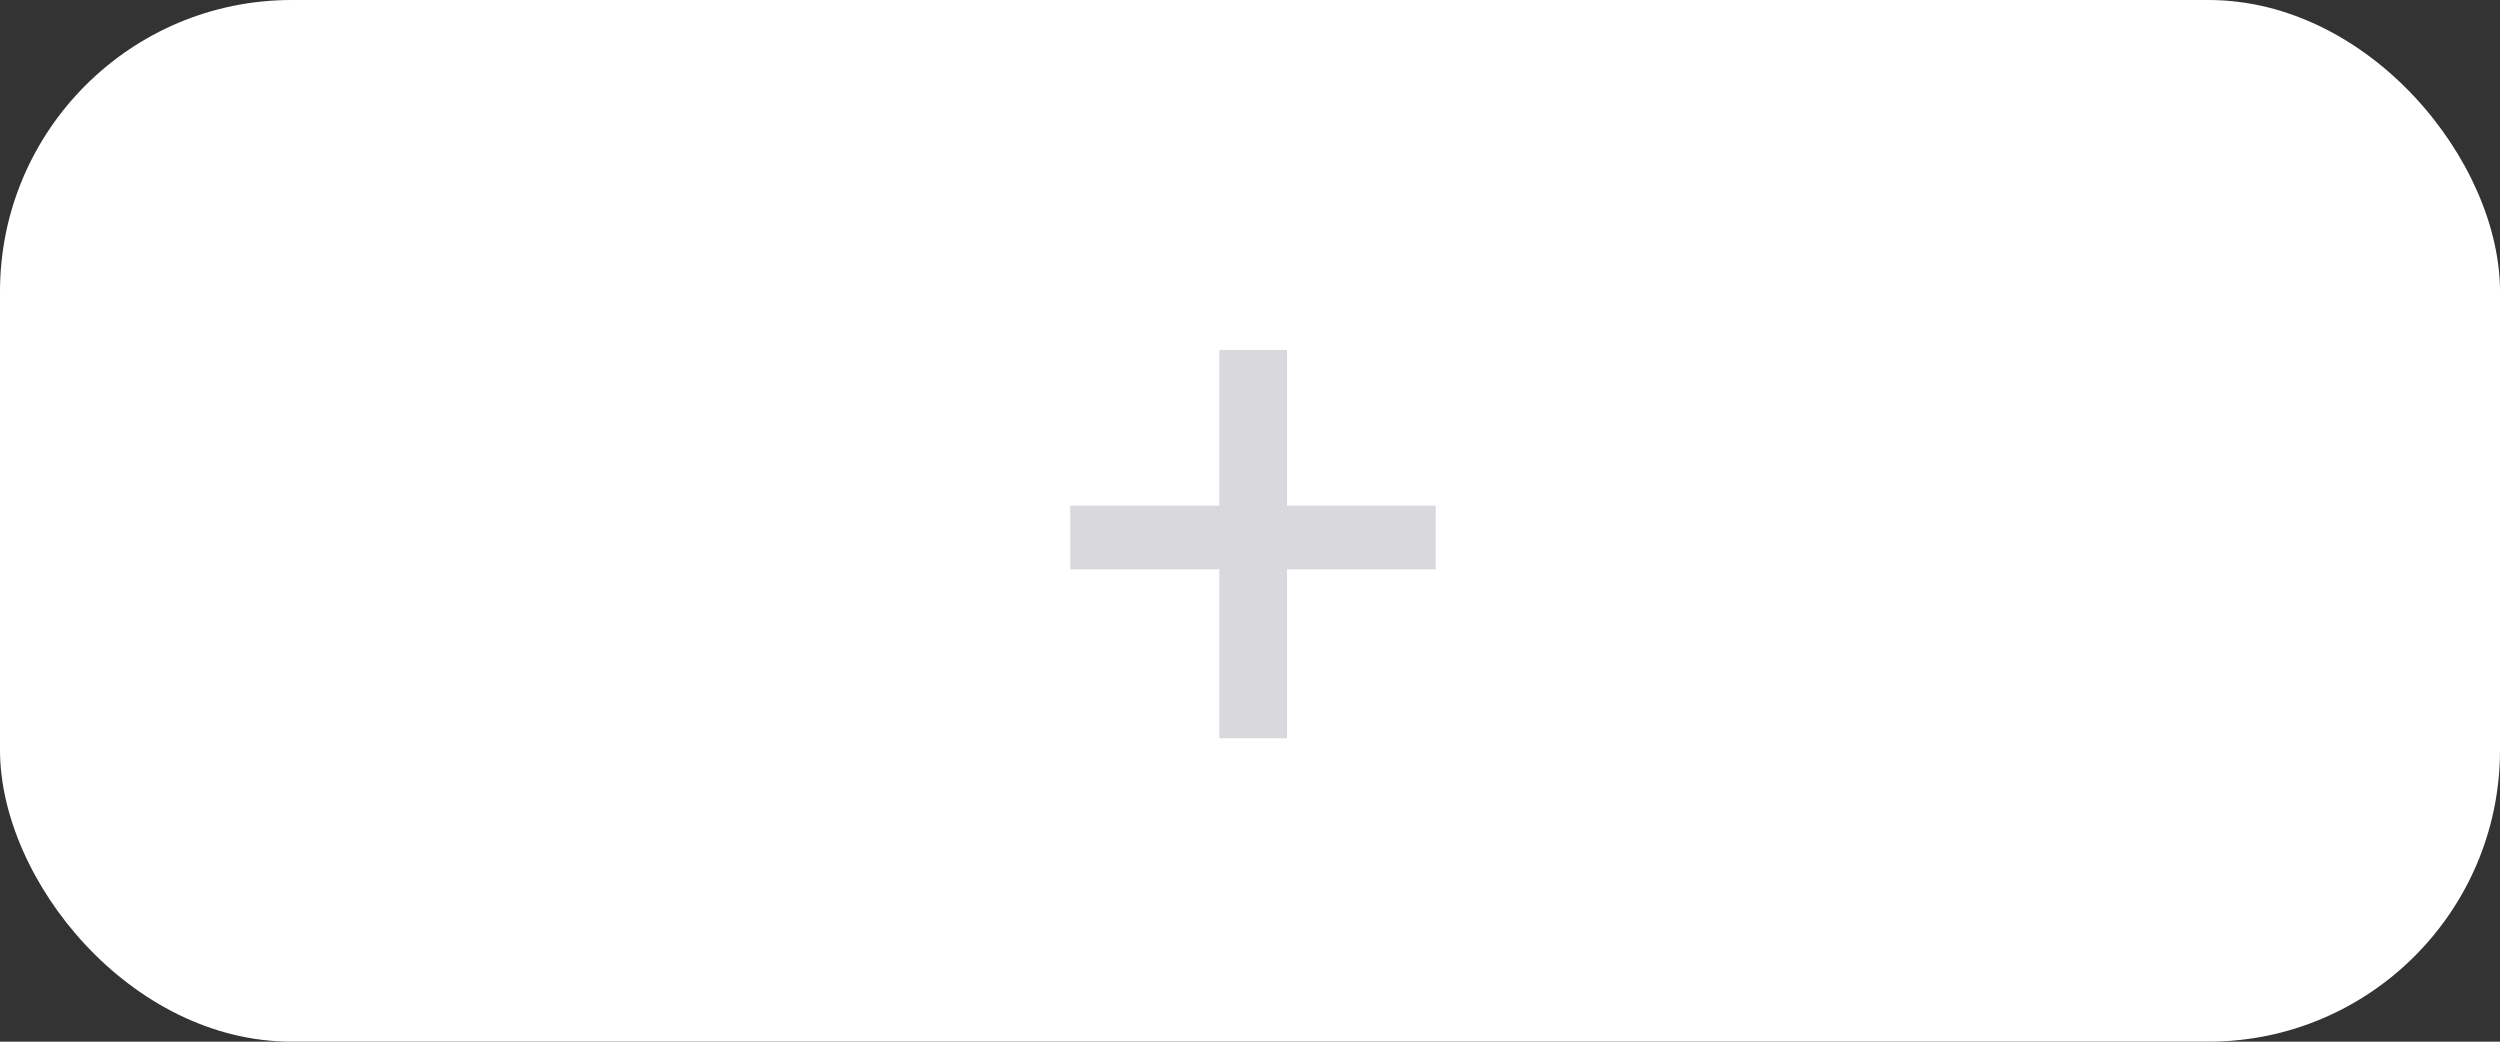 <?xml version="1.0" encoding="UTF-8"?> <svg xmlns="http://www.w3.org/2000/svg" width="60" height="25" viewBox="0 0 60 25" fill="none"><rect x="0" y="0" width="60" height="25" fill="#333333" stroke="none"/> <rect width="60" height="25" rx="7" fill="white"></rect> <path d="M34.457 12.136V13.665H25.686V12.136H34.457ZM30.889 8.4V17.717H29.263V8.4H30.889Z" fill="#D9D9DD"></path> </svg> 